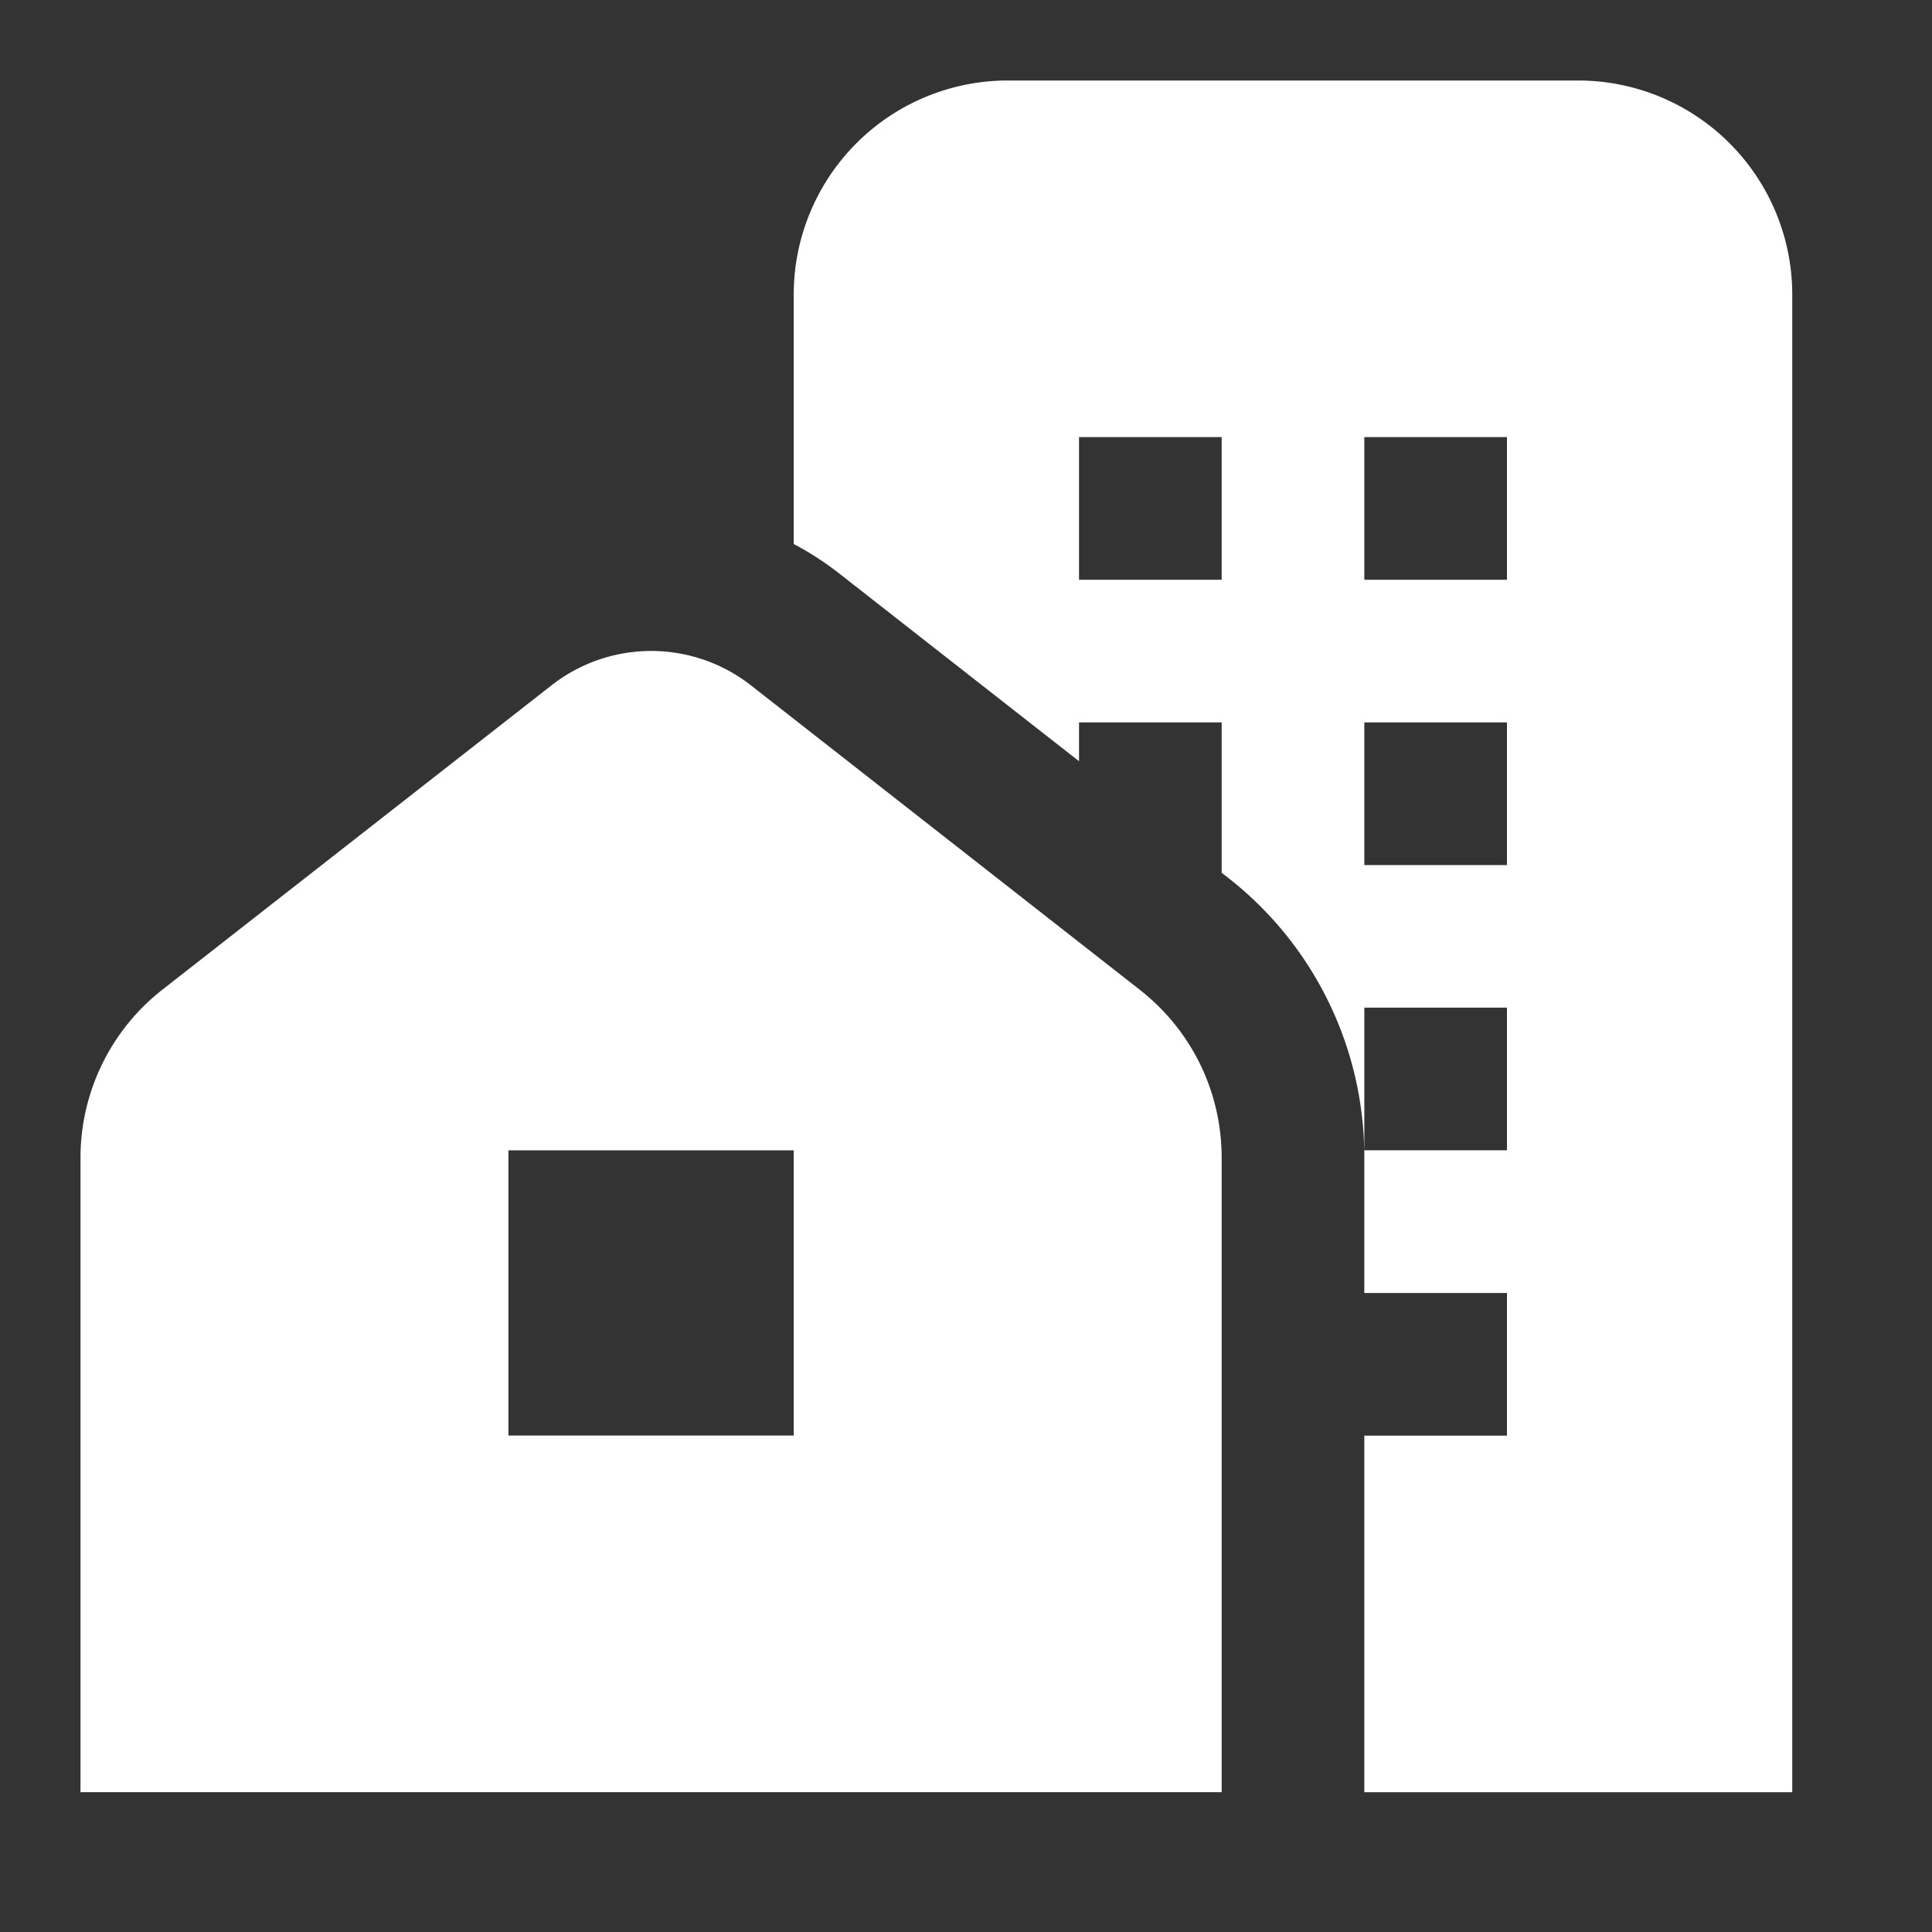 <svg xmlns="http://www.w3.org/2000/svg" width="24" height="24" fill="none"><rect width="100%" height="100%" fill="#333333" stroke="none"/><path fill="#fff" d="M19.606 1h-7.088A2.66 2.66 0 0 0 9.86 3.658v3.1q.293.154.56.362l2.984 2.336v-.482h1.772v1.868l.072.056a4.4 4.4 0 0 1 1.7 3.489v1.675h1.772v1.772h-1.772v4.43h5.316V3.658A2.66 2.66 0 0 0 19.606 1m-4.43 6.202h-1.772V5.43h1.772zm3.544 7.087h-1.772v-1.772h1.772zm0-3.543h-1.772V8.974h1.772zm0-3.544h-1.772V5.43h1.772zm-4.564 5.091L9.33 8.515a2.01 2.01 0 0 0-2.481 0L2.02 12.292A2.65 2.65 0 0 0 1 14.386v7.877h14.176v-7.877c0-.823-.372-1.586-1.02-2.093m-4.296 5.54H6.316V14.29H9.86z"/></svg>